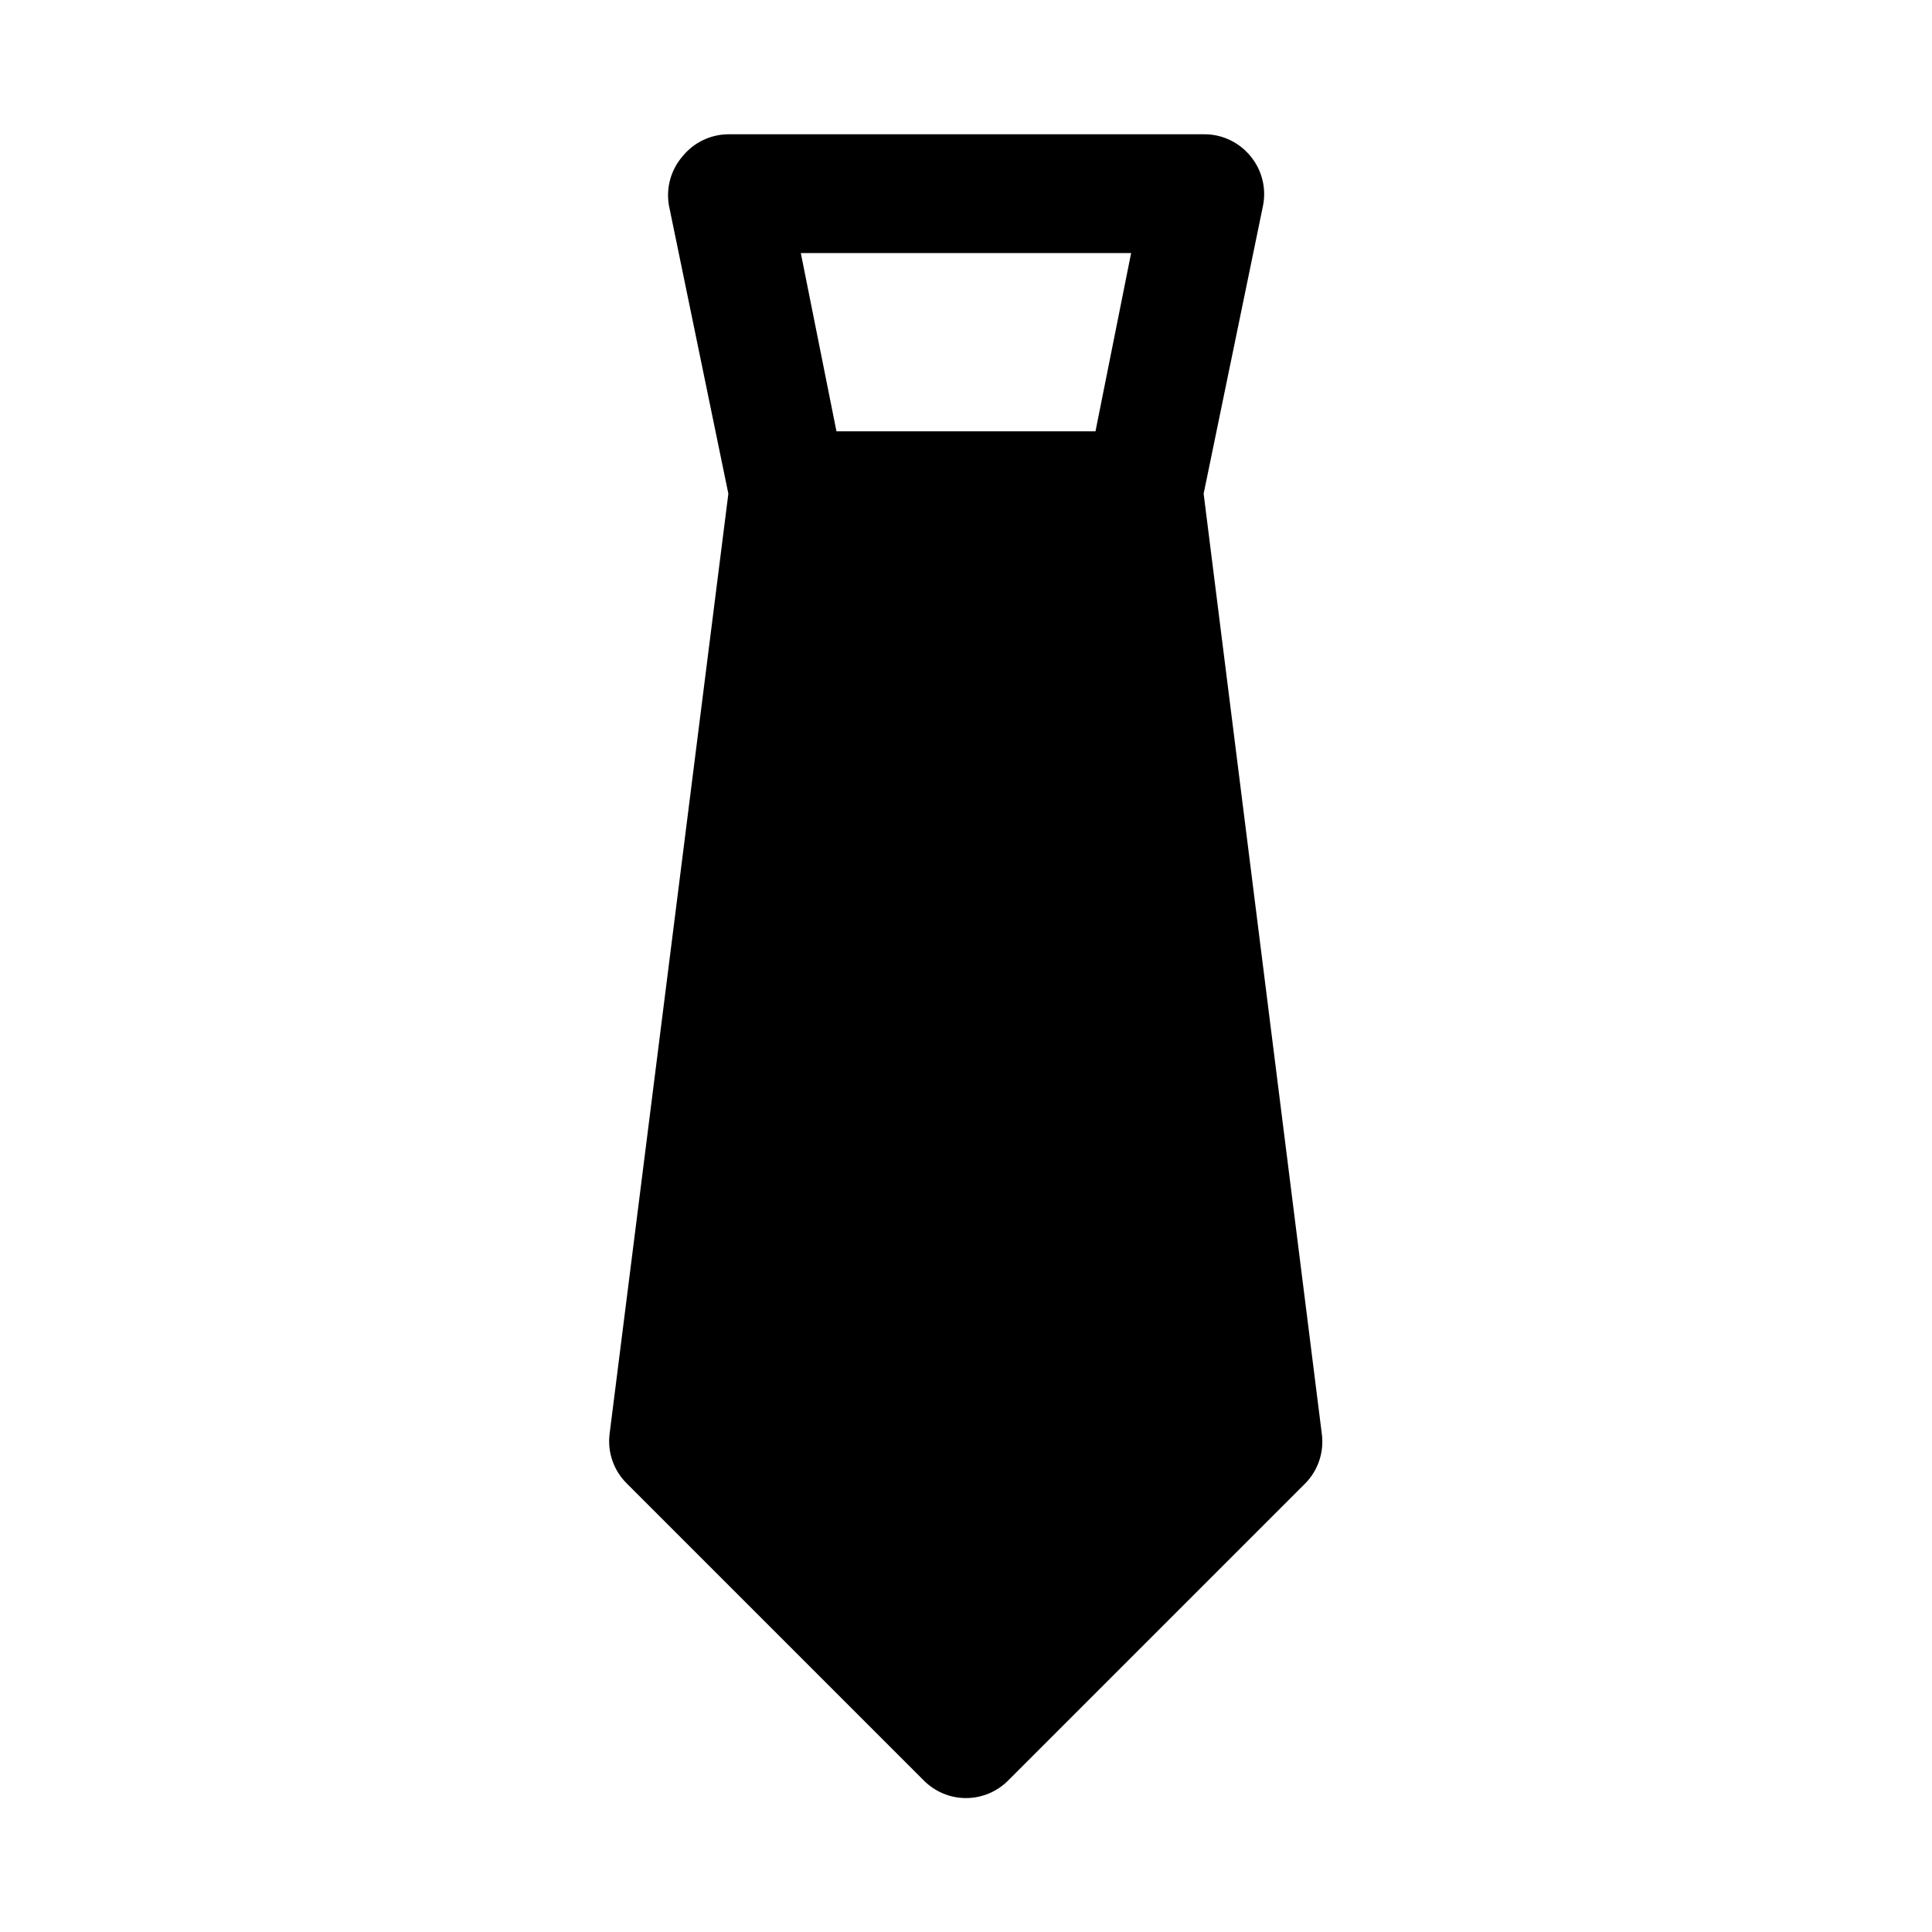 <?xml version="1.0" encoding="UTF-8"?>
<!-- Uploaded to: SVG Repo, www.svgrepo.com, Generator: SVG Repo Mixer Tools -->
<svg fill="#000000" width="800px" height="800px" version="1.1" viewBox="144 144 512 512" xmlns="http://www.w3.org/2000/svg">
 <path d="m310.1 537.13 78.719 78.719c2.957 2.981 6.981 4.66 11.18 4.66 4.195 0 8.219-1.68 11.176-4.66l78.719-78.719h0.004c3.398-3.445 5.023-8.266 4.406-13.066l-31.328-249.23 15.742-76.355c0.914-4.633-0.301-9.43-3.305-13.07-3.039-3.742-7.621-5.887-12.438-5.824h-125.95c-4.711 0.031-9.156 2.168-12.125 5.824-3.117 3.586-4.445 8.391-3.621 13.07l15.742 76.359-31.484 249.23c-0.578 4.828 1.105 9.648 4.566 13.066zm133.66-326.06-9.445 47.23h-68.645l-9.445-47.23z"/>
</svg>